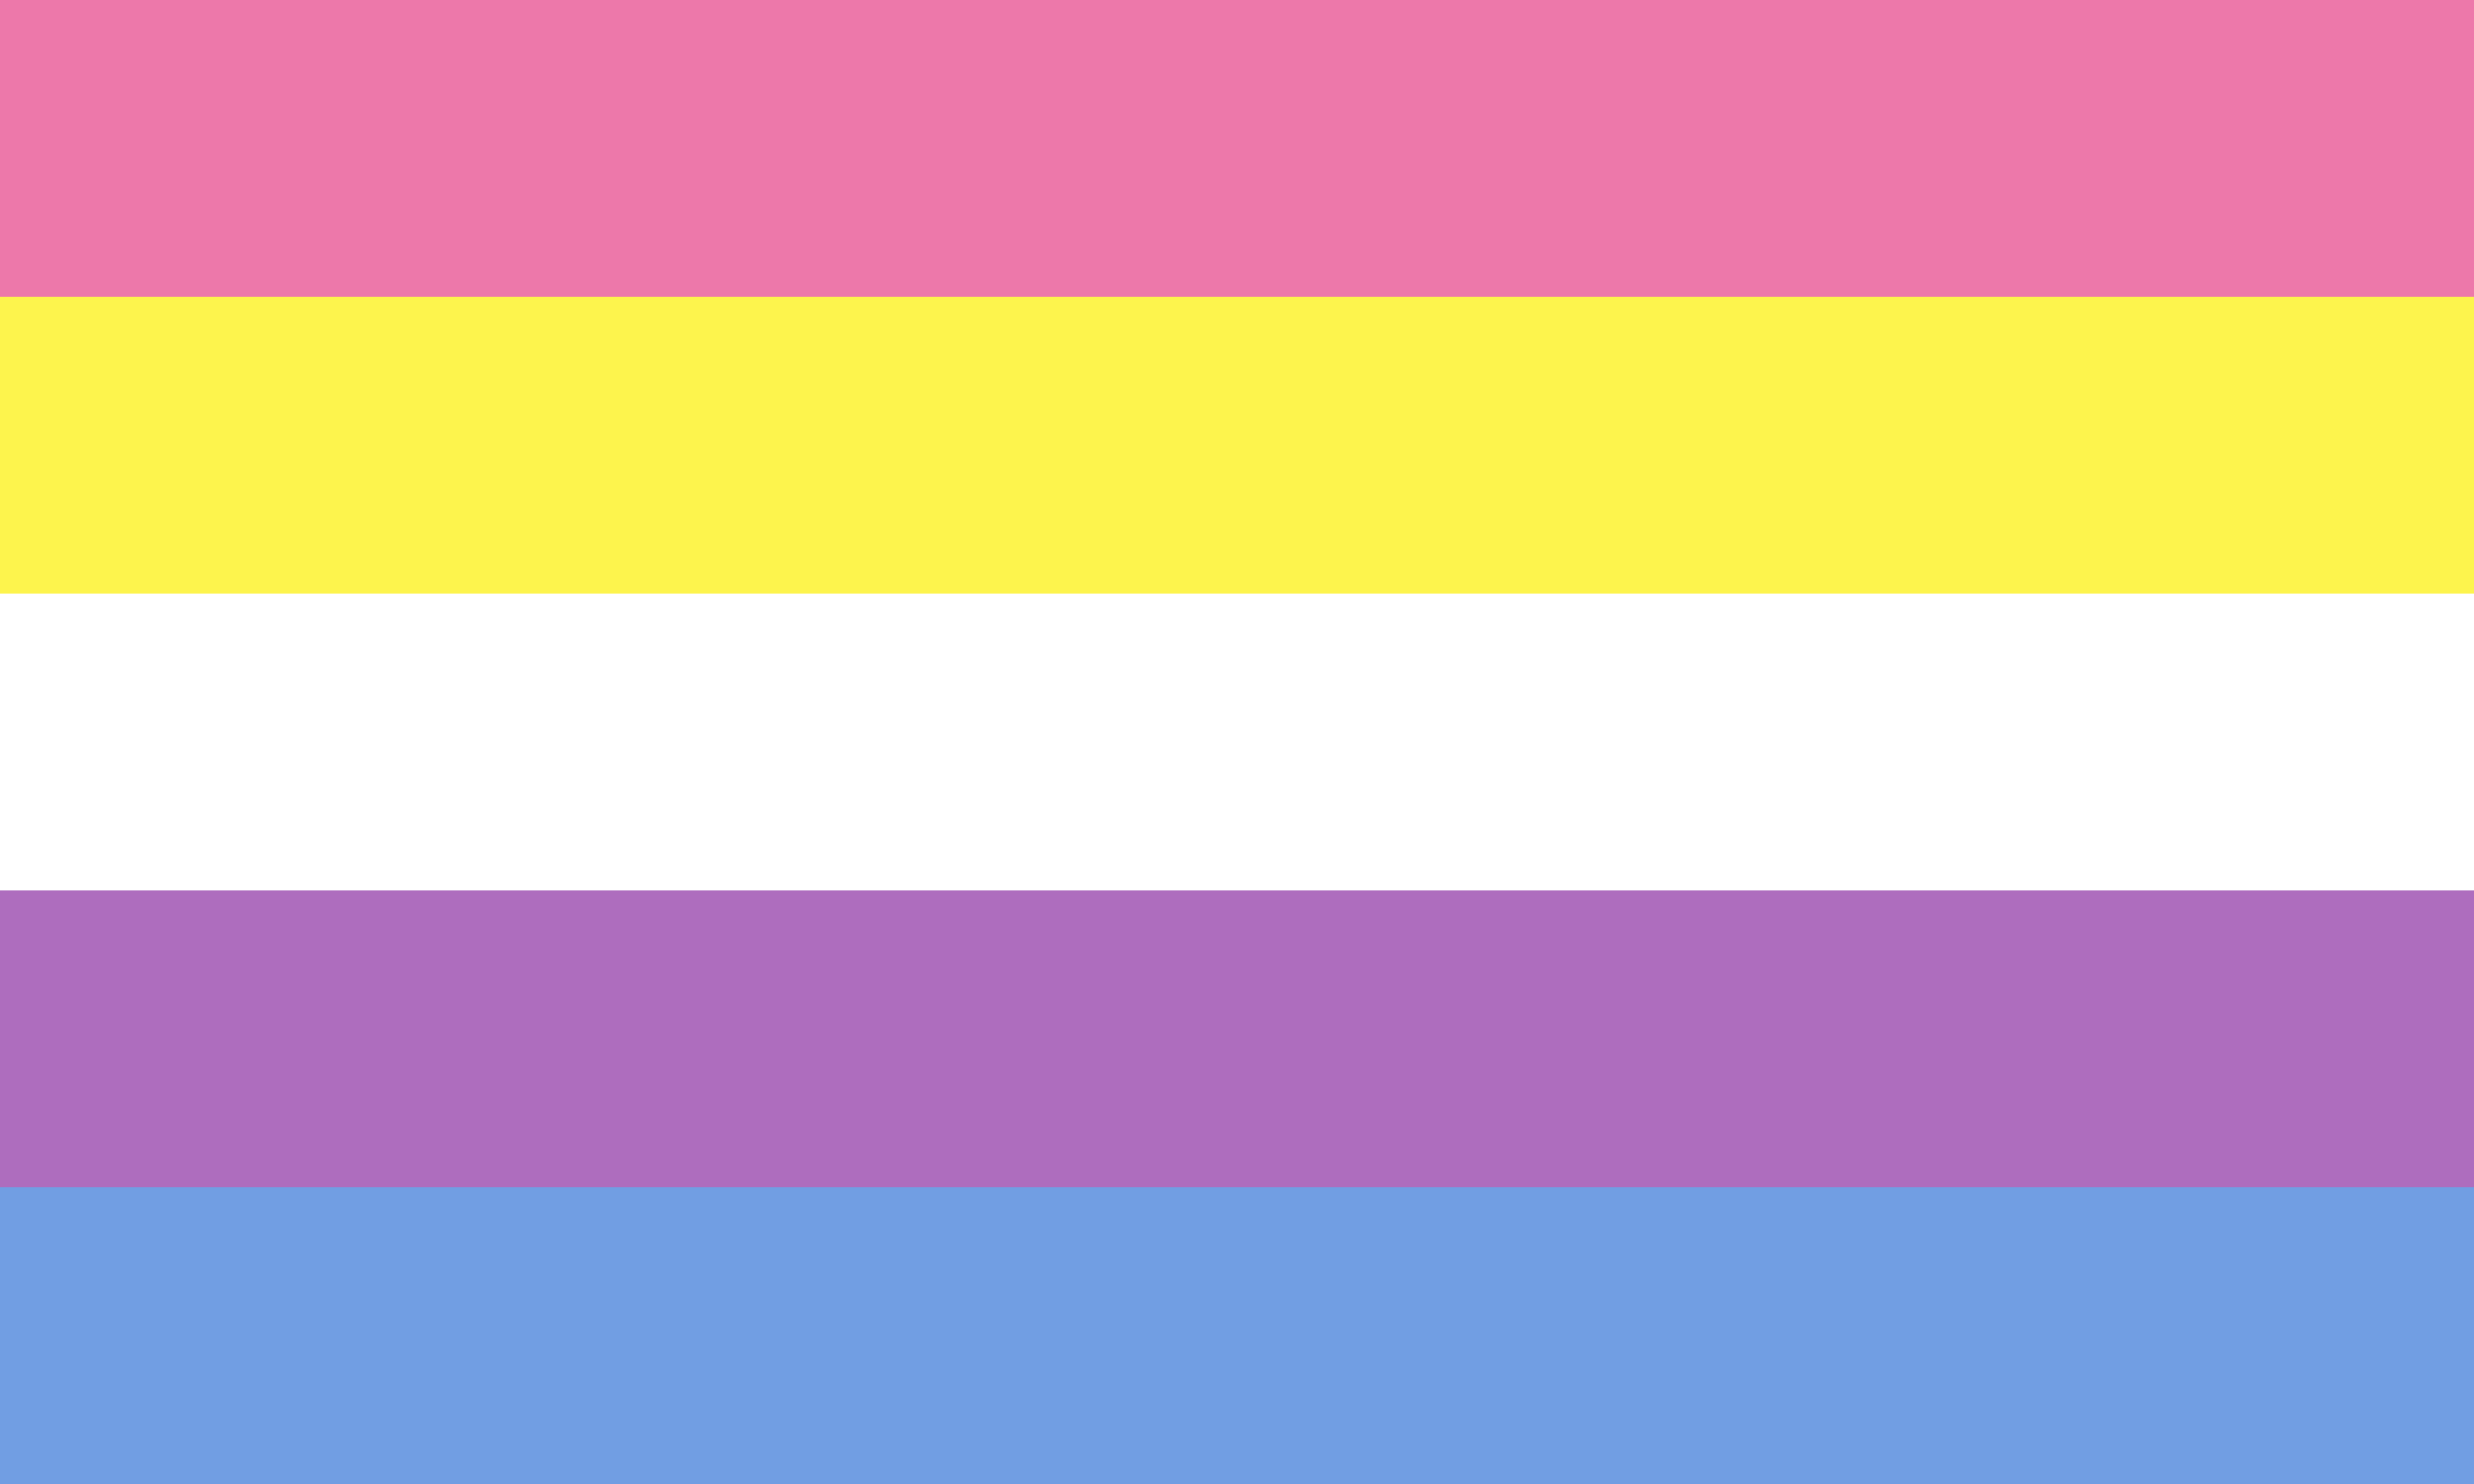 <svg xmlns="http://www.w3.org/2000/svg" viewBox="0 0 25 15" width="1600" height="960"><path d="M0 0H25V15H0Z" fill="#ED78AA"/><path d="M0 3H25V15H0Z" fill="#FDF44D"/><path d="M0 6H25V15H0Z" fill="#FFF"/><path d="M0 9H25V15H0Z" fill="#AE6DBE"/><path d="M0 12H25V15H0Z" fill="#719EE3"/></svg>